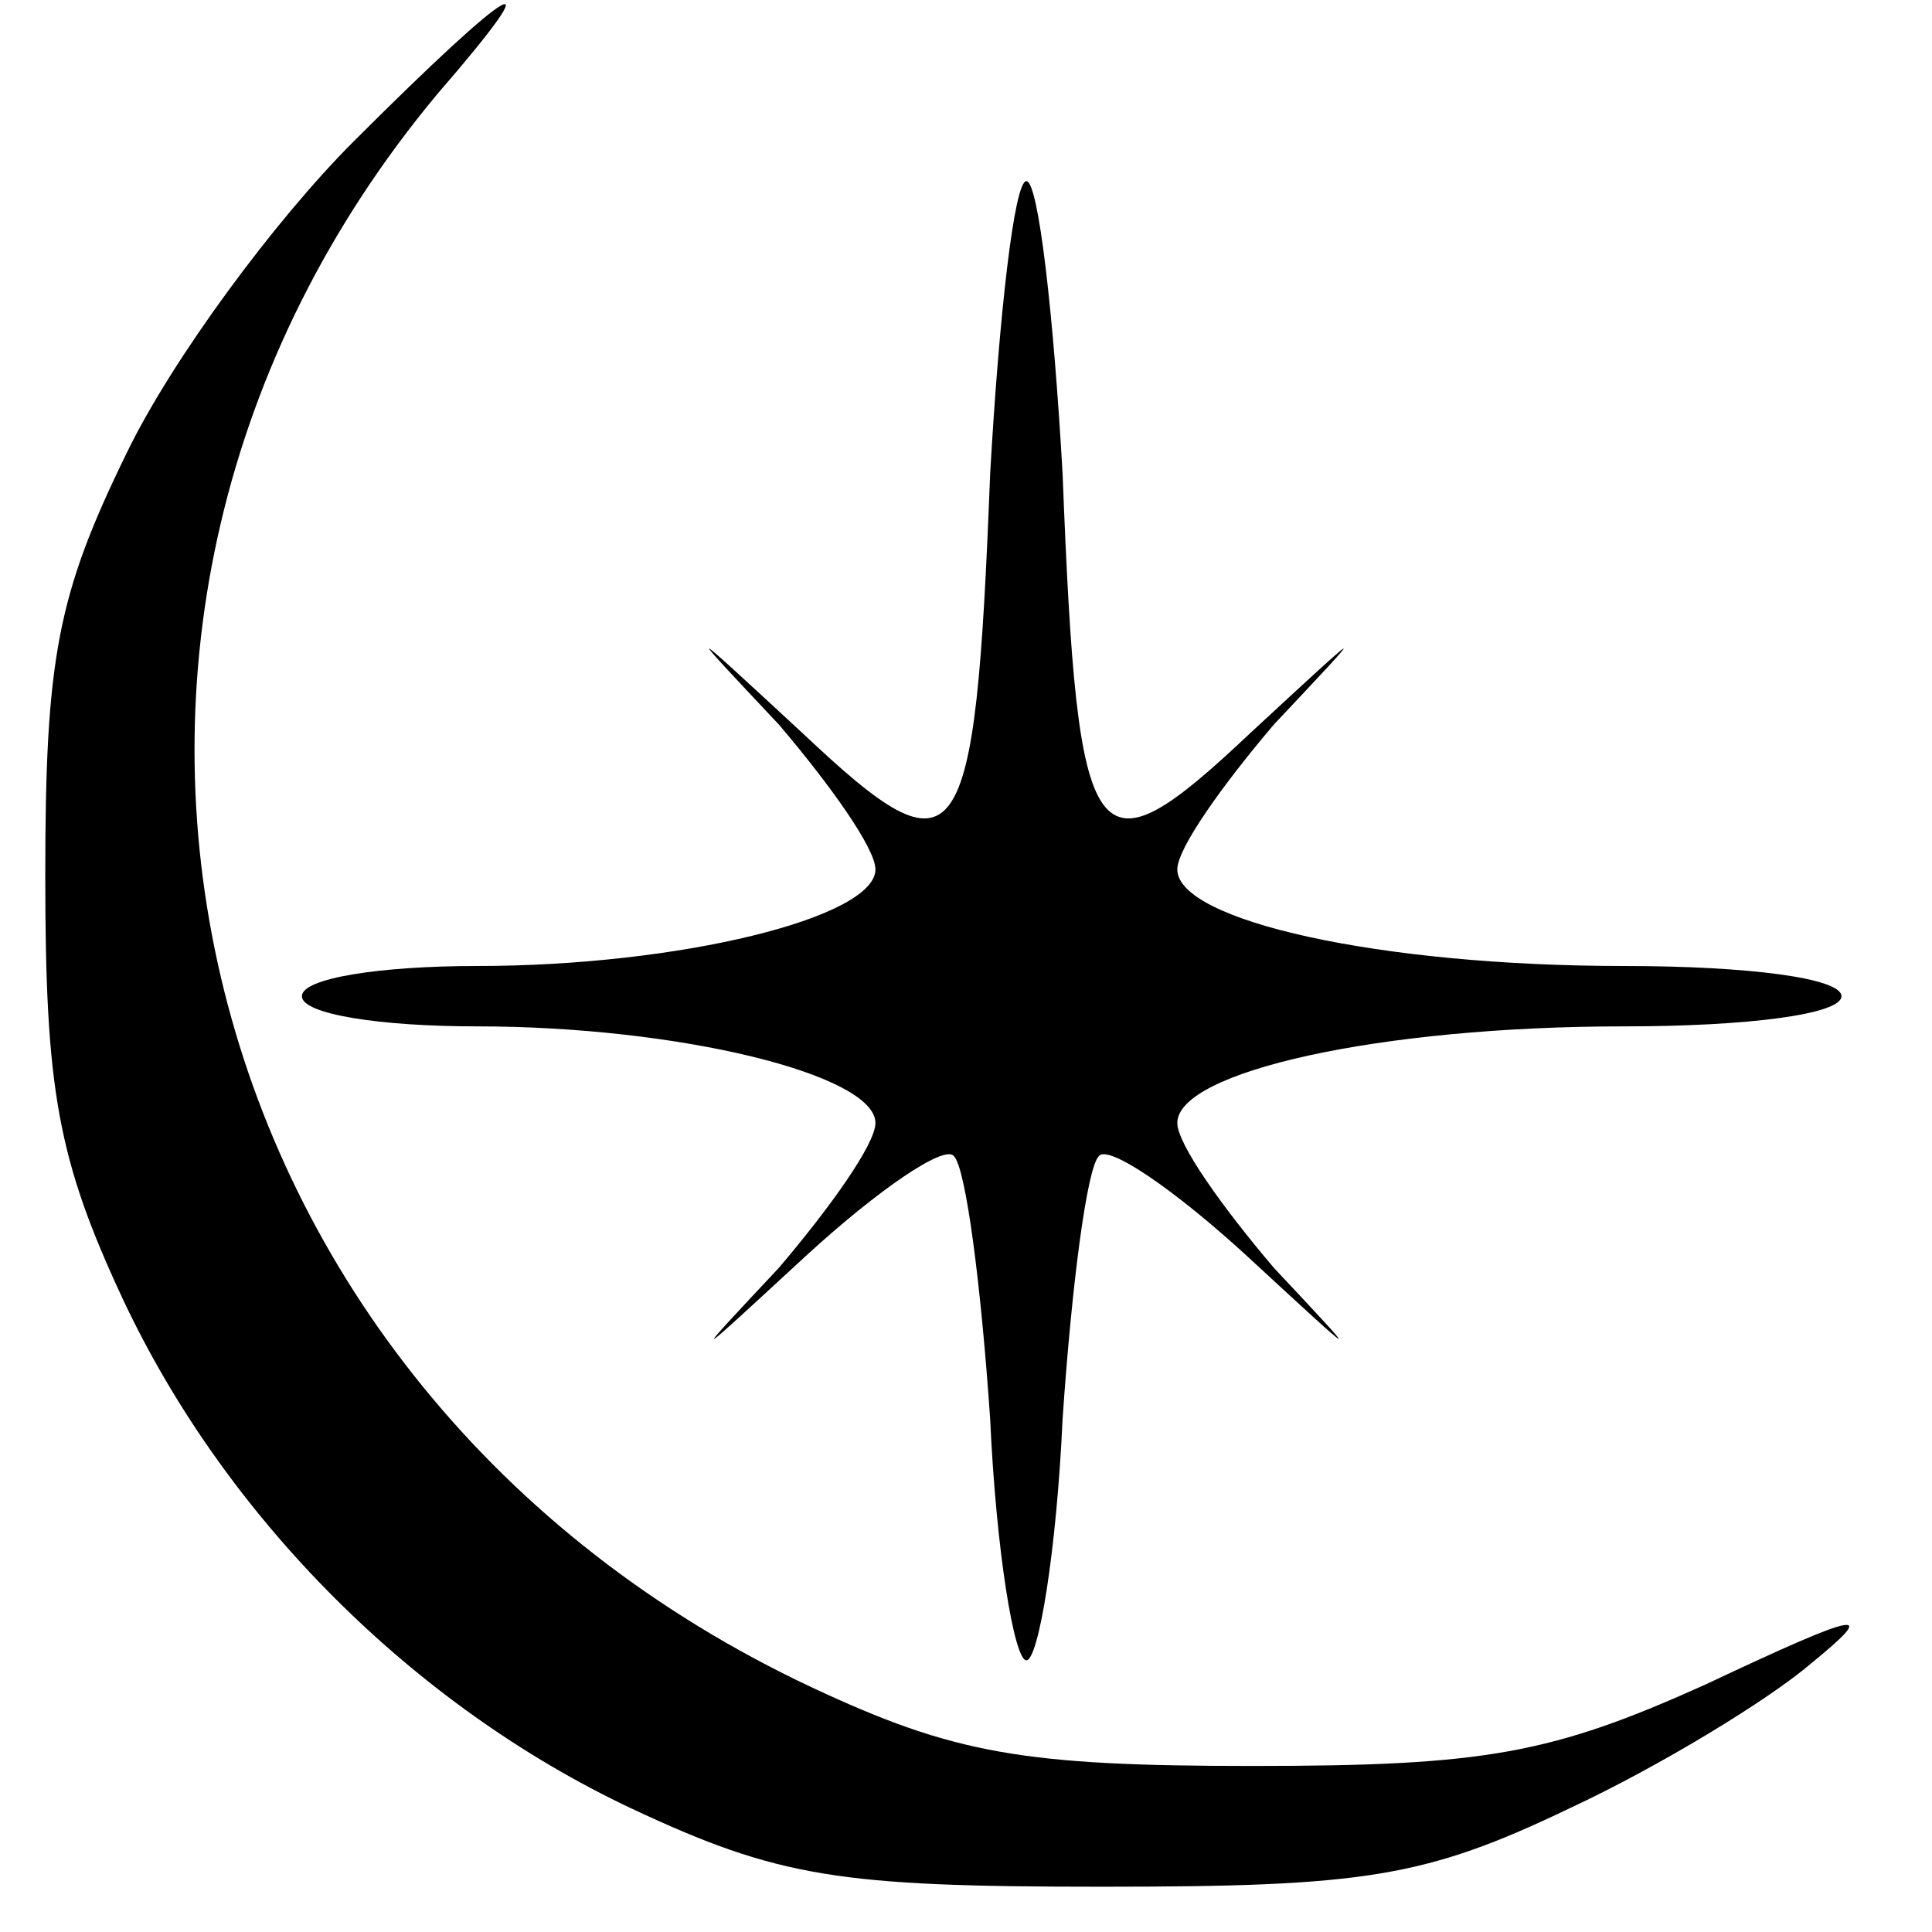 <?xml version="1.0" standalone="no"?>
<!DOCTYPE svg PUBLIC "-//W3C//DTD SVG 20010904//EN"
 "http://www.w3.org/TR/2001/REC-SVG-20010904/DTD/svg10.dtd">
<svg version="1.0" xmlns="http://www.w3.org/2000/svg"
 width="64pt" height="64pt" viewBox="0 0 64 64"
 preserveAspectRatio="xMidYMid meet">

<g transform="translate(0,64) scale(0.1,-0.1)"
fill="#000000" stroke="none">
<path d="M117 593 c-26 -26 -60 -72 -75 -103 -23 -47 -27 -68 -27 -140 0 -71
4 -94 26 -141 34 -72 96 -134 168 -168 49 -23 69 -26 156 -26 87 0 107 3 155
26 30 14 66 36 80 48 22 18 18 18 -35 -7 -51 -23 -73 -27 -150 -27 -76 0 -99
4 -146 26 -211 99 -270 353 -124 528 39 45 26 38 -28 -16z"/>
<path d="M328 483 c-5 -128 -10 -135 -62 -86 -40 37 -40 37 -8 3 17 -20 32
-41 32 -48 0 -16 -65 -32 -132 -32 -32 0 -58 -4 -58 -10 0 -6 26 -10 58 -10
67 0 132 -16 132 -32 0 -7 -15 -28 -32 -48 -30 -32 -30 -32 9 4 24 22 46 37
49 33 4 -4 9 -43 12 -87 2 -44 8 -80 12 -80 4 0 10 36 12 80 3 44 8 83 12 87
3 4 25 -11 49 -33 39 -36 39 -36 9 -4 -17 20 -32 41 -32 48 0 17 67 32 148 32
41 0 72 4 72 10 0 6 -31 10 -72 10 -81 0 -148 15 -148 32 0 7 15 28 32 48 32
34 32 34 -8 -3 -52 -49 -57 -42 -62 86 -3 53 -8 97 -12 97 -4 0 -9 -44 -12
-97z"/>
</g>
</svg>
